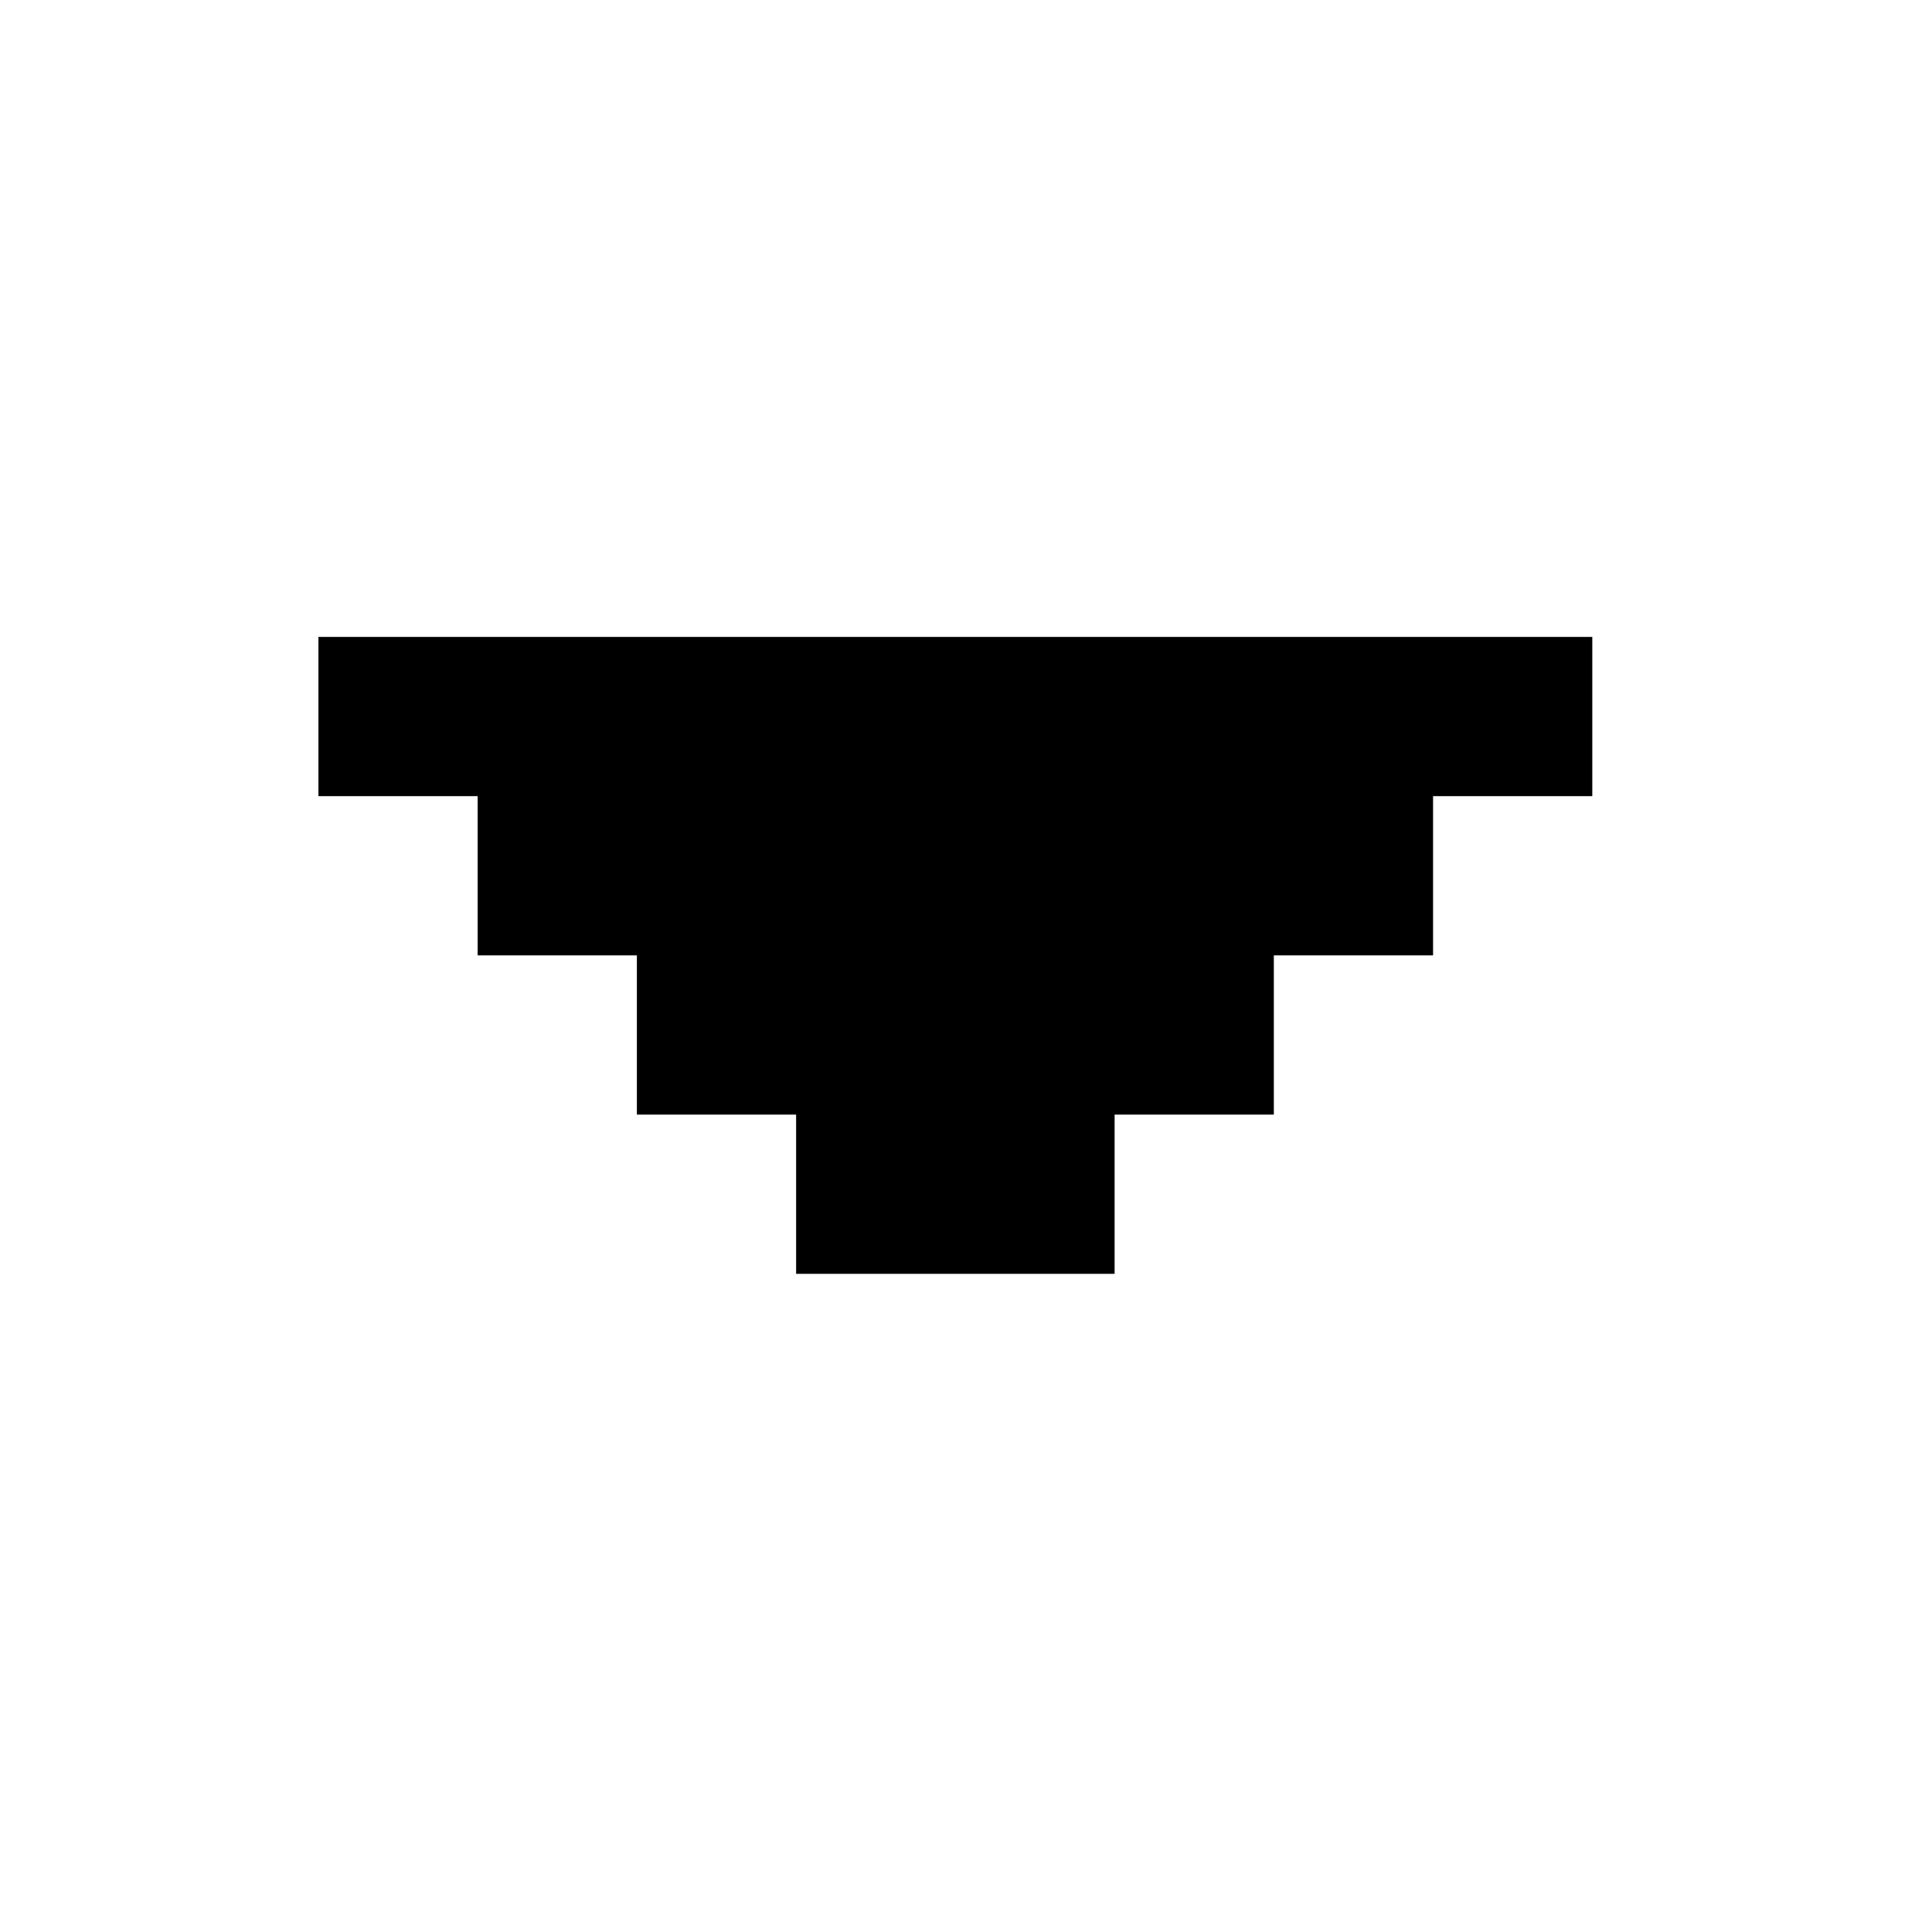 <?xml version="1.0" encoding="UTF-8"?> <svg xmlns="http://www.w3.org/2000/svg" width="60" height="60" viewBox="0 0 60 60" fill="none"> <path fill-rule="evenodd" clip-rule="evenodd" d="M49.45 19.78L44.505 19.78L39.56 19.78L34.615 19.78L29.669 19.78L24.724 19.78L19.779 19.78L14.834 19.78L9.889 19.78L9.889 24.725L14.834 24.725L14.834 29.67L19.779 29.67L19.779 34.615L24.724 34.615L24.724 39.56L29.669 39.56L34.615 39.56L34.615 34.615L39.56 34.615L39.56 29.67L44.505 29.67L44.505 24.725L49.45 24.725L49.45 19.78Z" fill="black"></path> </svg> 